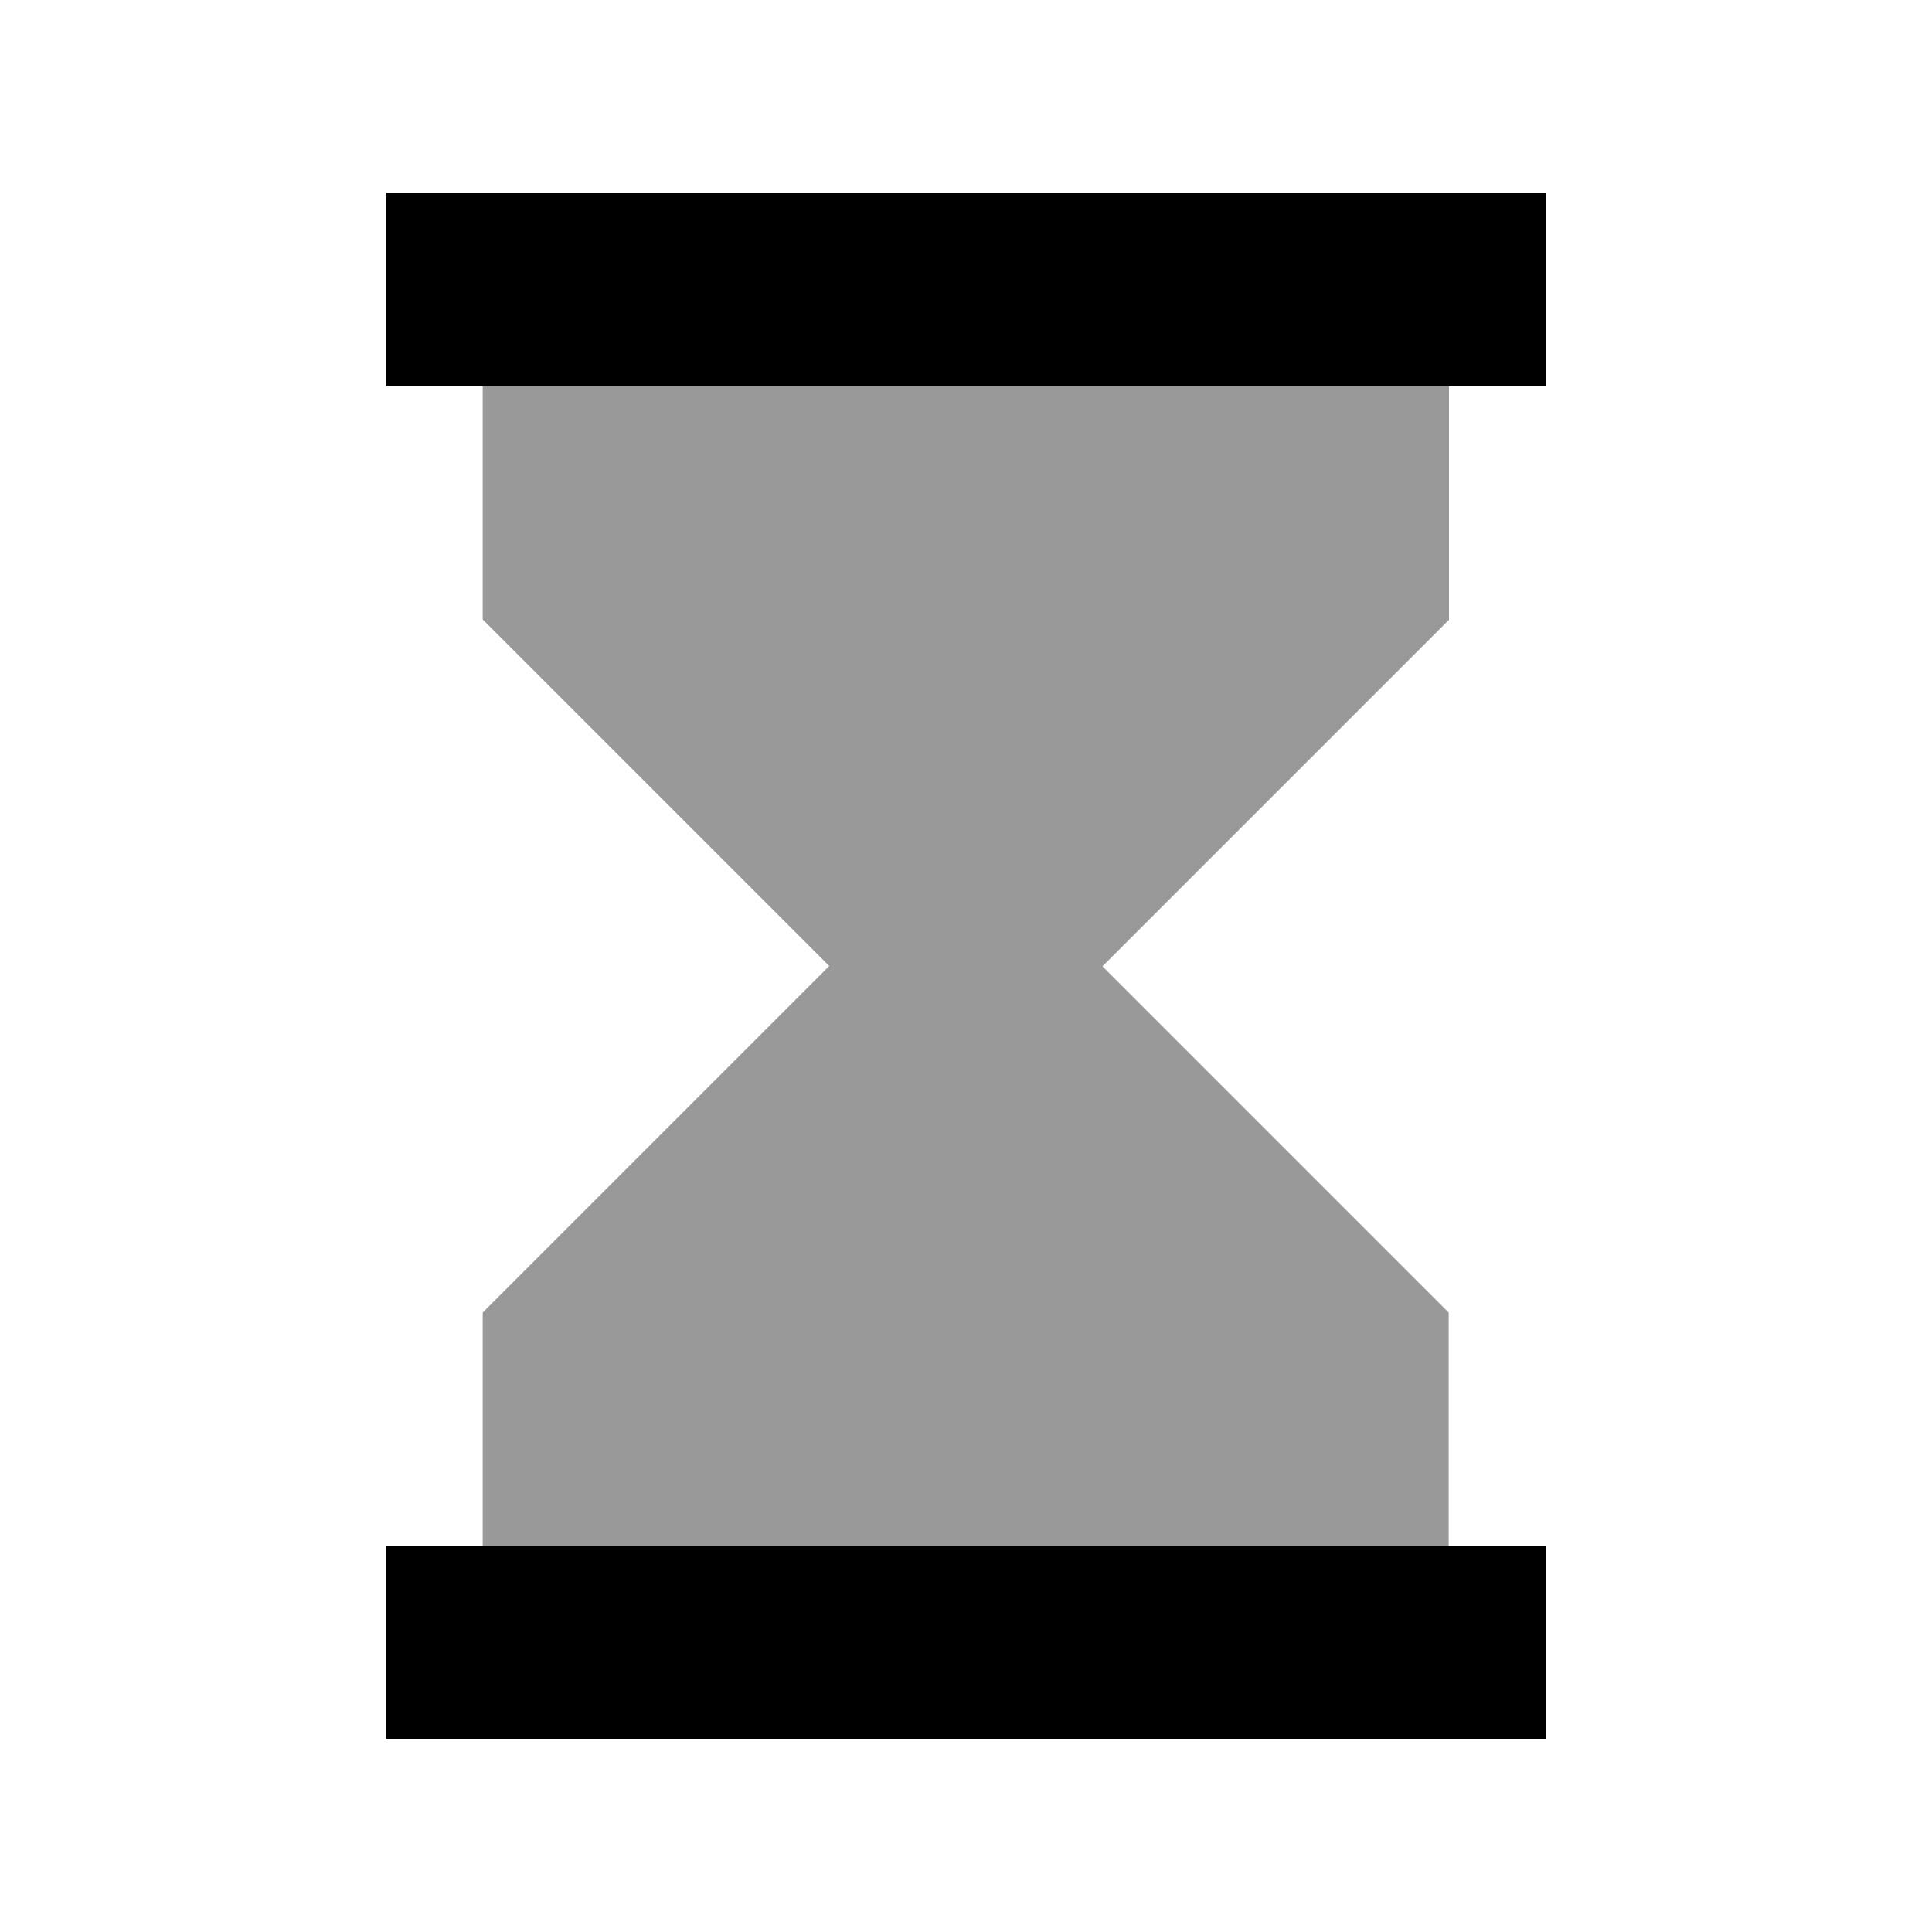 <svg xmlns="http://www.w3.org/2000/svg" viewBox="0 0 640 640"><!--! Font Awesome Pro 7.1.0 by @fontawesome - https://fontawesome.com License - https://fontawesome.com/license (Commercial License) Copyright 2025 Fonticons, Inc. --><path opacity=".4" fill="currentColor" d="M160 128L480 128L480 205.3L470.6 214.7L365.2 320.1L479.9 434.8L479.9 512.1L159.9 512.1L159.9 434.8L169.3 425.4L274.7 320L169.3 214.6L159.9 205.2L159.9 127.9z"/><path fill="currentColor" d="M160 64L128 64L128 128L512 128L512 64L160 64zM160 512L128 512L128 576L512 576L512 512L160 512z"/></svg>